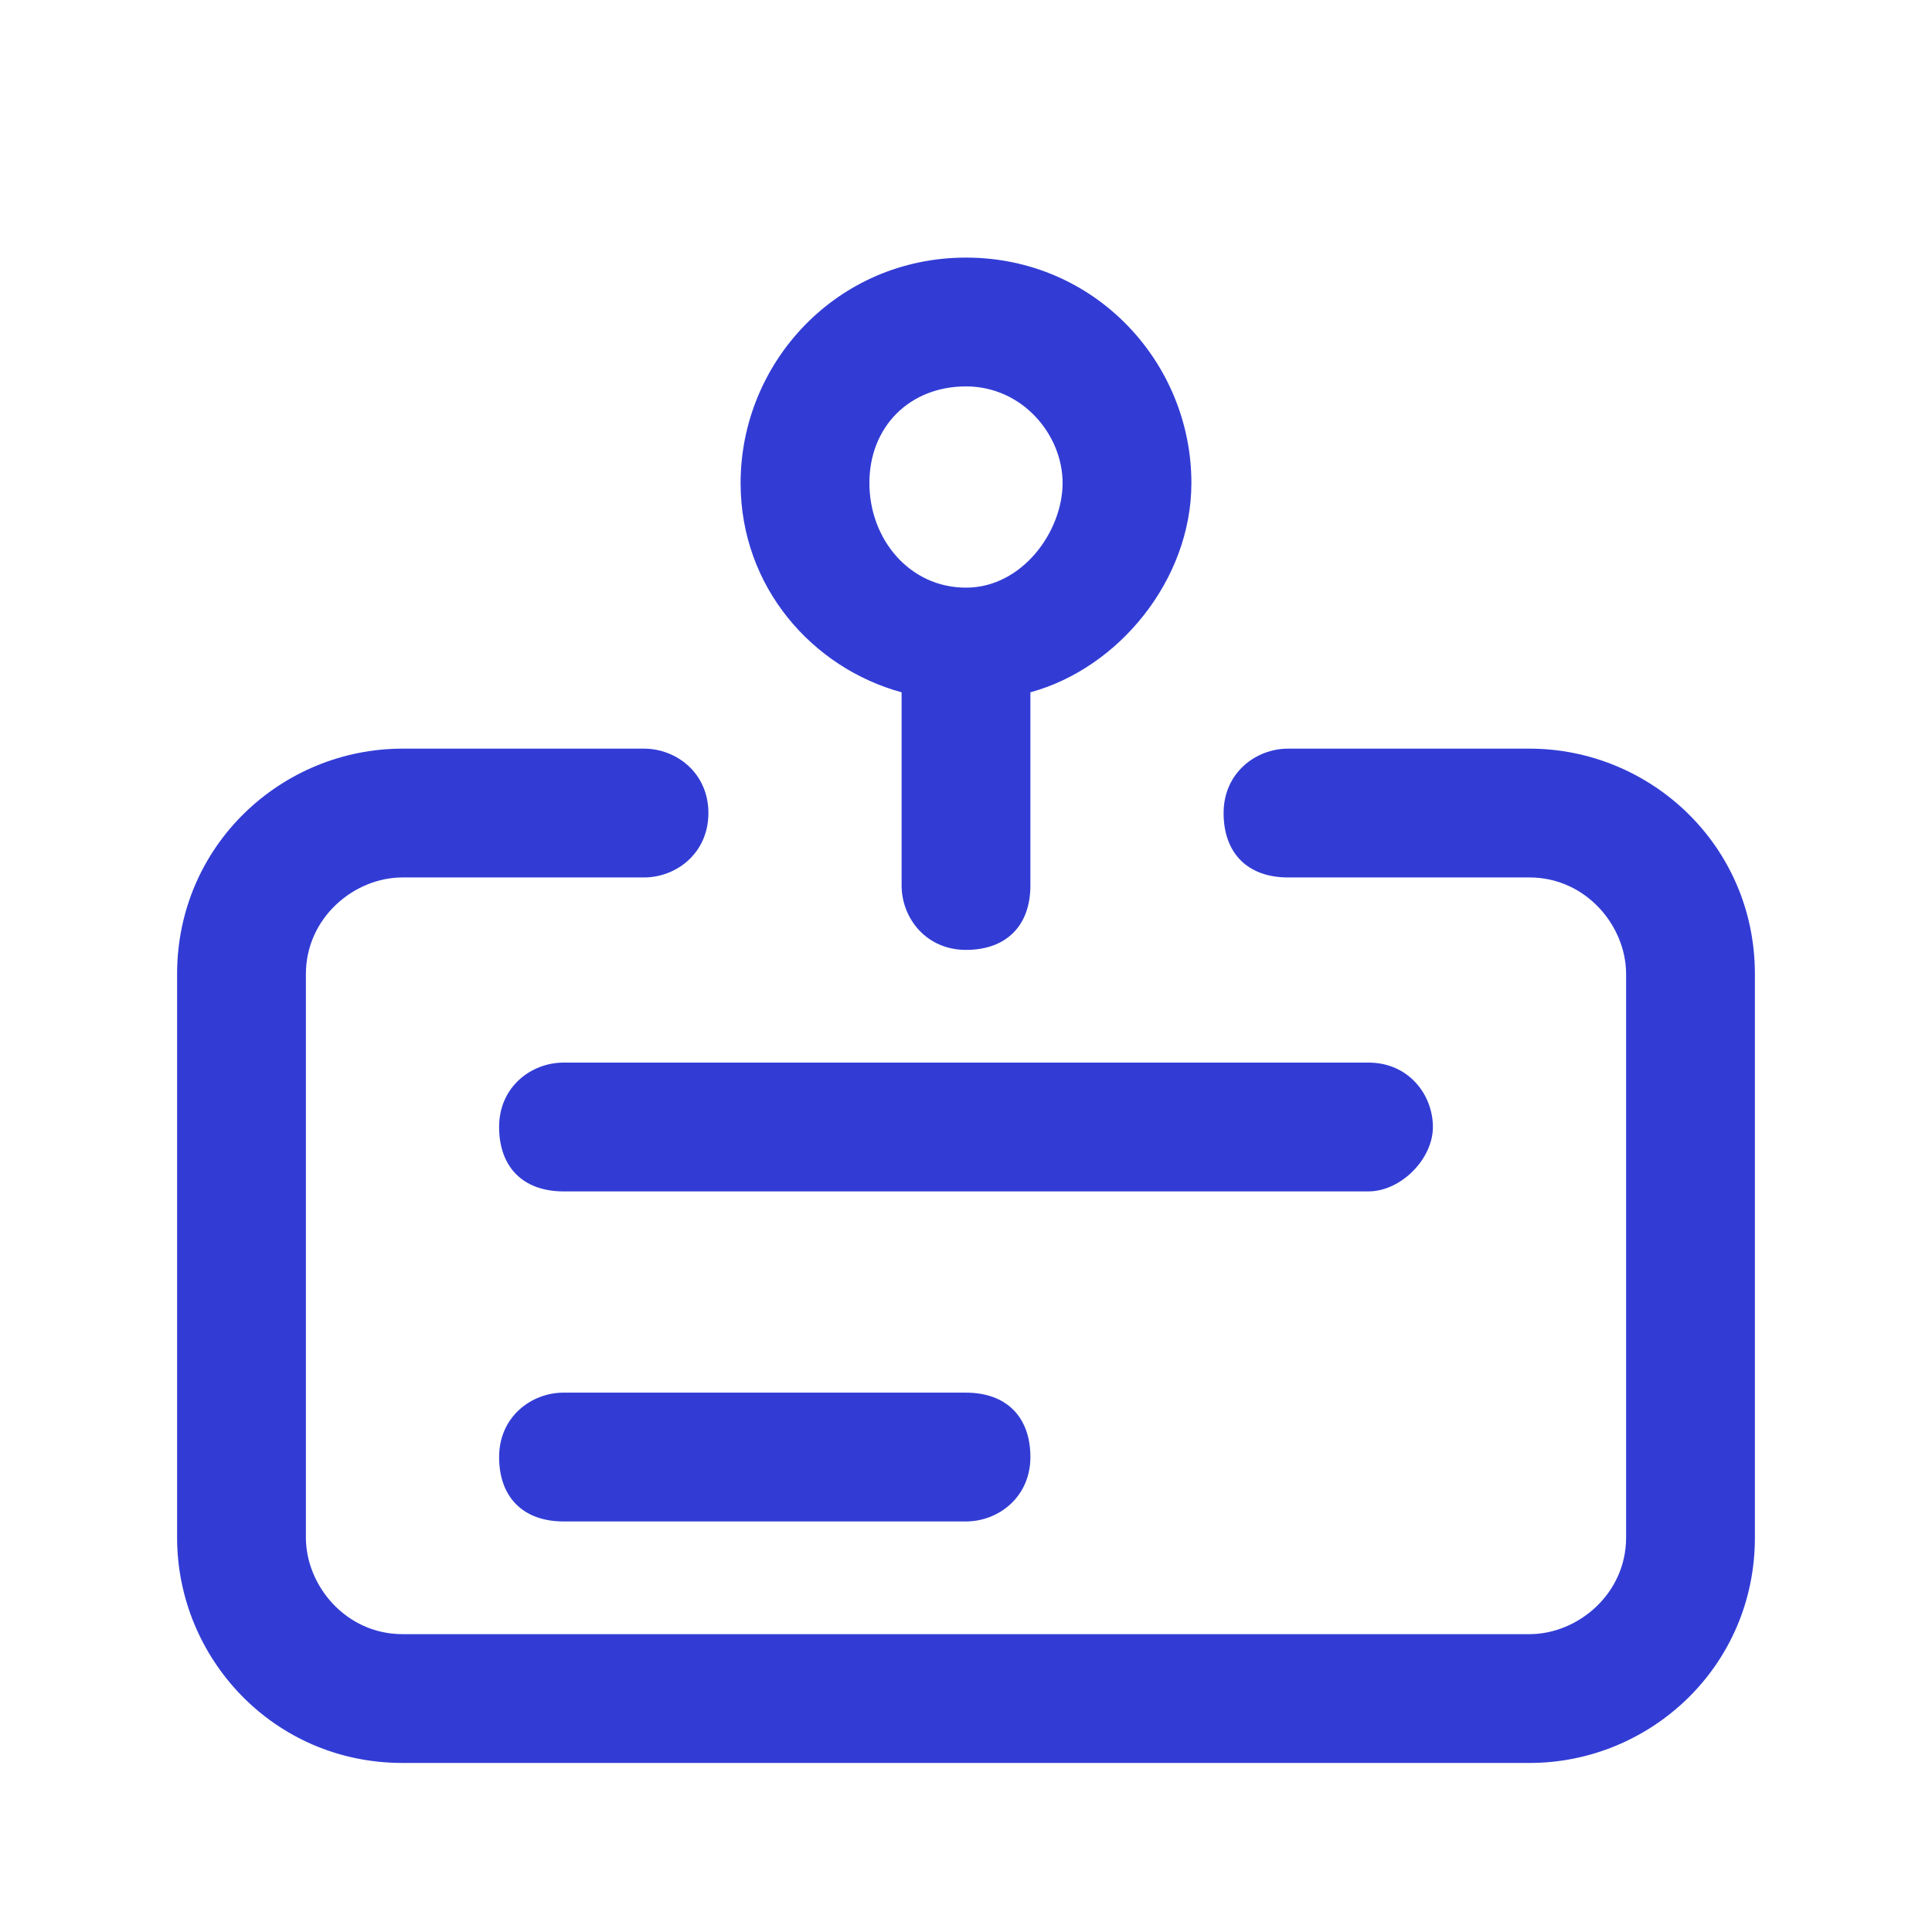 <?xml version="1.0" encoding="utf-8"?>
<!-- Generator: Adobe Illustrator 27.8.0, SVG Export Plug-In . SVG Version: 6.00 Build 0)  -->
<svg version="1.1" id="Ebene_1" xmlns="http://www.w3.org/2000/svg" xmlns:xlink="http://www.w3.org/1999/xlink" x="0px" y="0px"
	 viewBox="0 0 24 24" style="enable-background:new 0 0 24 24;" xml:space="preserve">
<style type="text/css">
	.st0{fill:#323CD5;}
</style>
<g id="a">
</g>
<g id="b">
</g>
<g id="c">
</g>
<g id="d">
</g>
<g id="e">
</g>
<g id="f">
</g>
<g id="g">
</g>
<g id="h">
</g>
<g id="i">
</g>
<g id="j">
</g>
<g id="k">
</g>
<g id="l">
</g>
<g id="m">
</g>
<g id="n">
</g>
<g id="o">
</g>
<g id="p">
</g>
<g id="q">
</g>
<g id="r">
</g>
<g id="s">
</g>
<g id="t">
	<g>
		<path class="st0" d="M19,9.3h-3c-0.4,0-0.8,0.3-0.8,0.8s0.3,0.8,0.8,0.8h3c0.7,0,1.2,0.6,1.2,1.2v7c0,0.7-0.6,1.2-1.2,1.2H5
			c-0.7,0-1.2-0.6-1.2-1.2v-7c0-0.7,0.6-1.2,1.2-1.2h3c0.4,0,0.8-0.3,0.8-0.8S8.4,9.3,8,9.3H5c-1.5,0-2.8,1.2-2.8,2.8v7
			c0,1.5,1.2,2.8,2.8,2.8h14c1.5,0,2.8-1.2,2.8-2.8v-7C21.8,10.5,20.5,9.3,19,9.3z"/>
		<path class="st0" d="M7,17.3c-0.4,0-0.8,0.3-0.8,0.8s0.3,0.8,0.8,0.8h5c0.4,0,0.8-0.3,0.8-0.8s-0.3-0.8-0.8-0.8H7z"/>
		<path class="st0" d="M17.8,14c0-0.4-0.3-0.8-0.8-0.8H7c-0.4,0-0.8,0.3-0.8,0.8s0.3,0.8,0.8,0.8h10C17.4,14.8,17.8,14.4,17.8,14z"
			/>
		<path class="st0" d="M11.2,8.6V11c0,0.4,0.3,0.8,0.8,0.8s0.8-0.3,0.8-0.8V8.6c1.1-0.3,2-1.4,2-2.6c0-1.5-1.2-2.8-2.8-2.8
			S9.2,4.5,9.2,6C9.2,7.3,10.1,8.3,11.2,8.6z M12,4.8c0.7,0,1.2,0.6,1.2,1.2S12.7,7.3,12,7.3S10.8,6.7,10.8,6S11.3,4.8,12,4.8z"/>
	</g>
</g>
<g id="u">
</g>
</svg>
